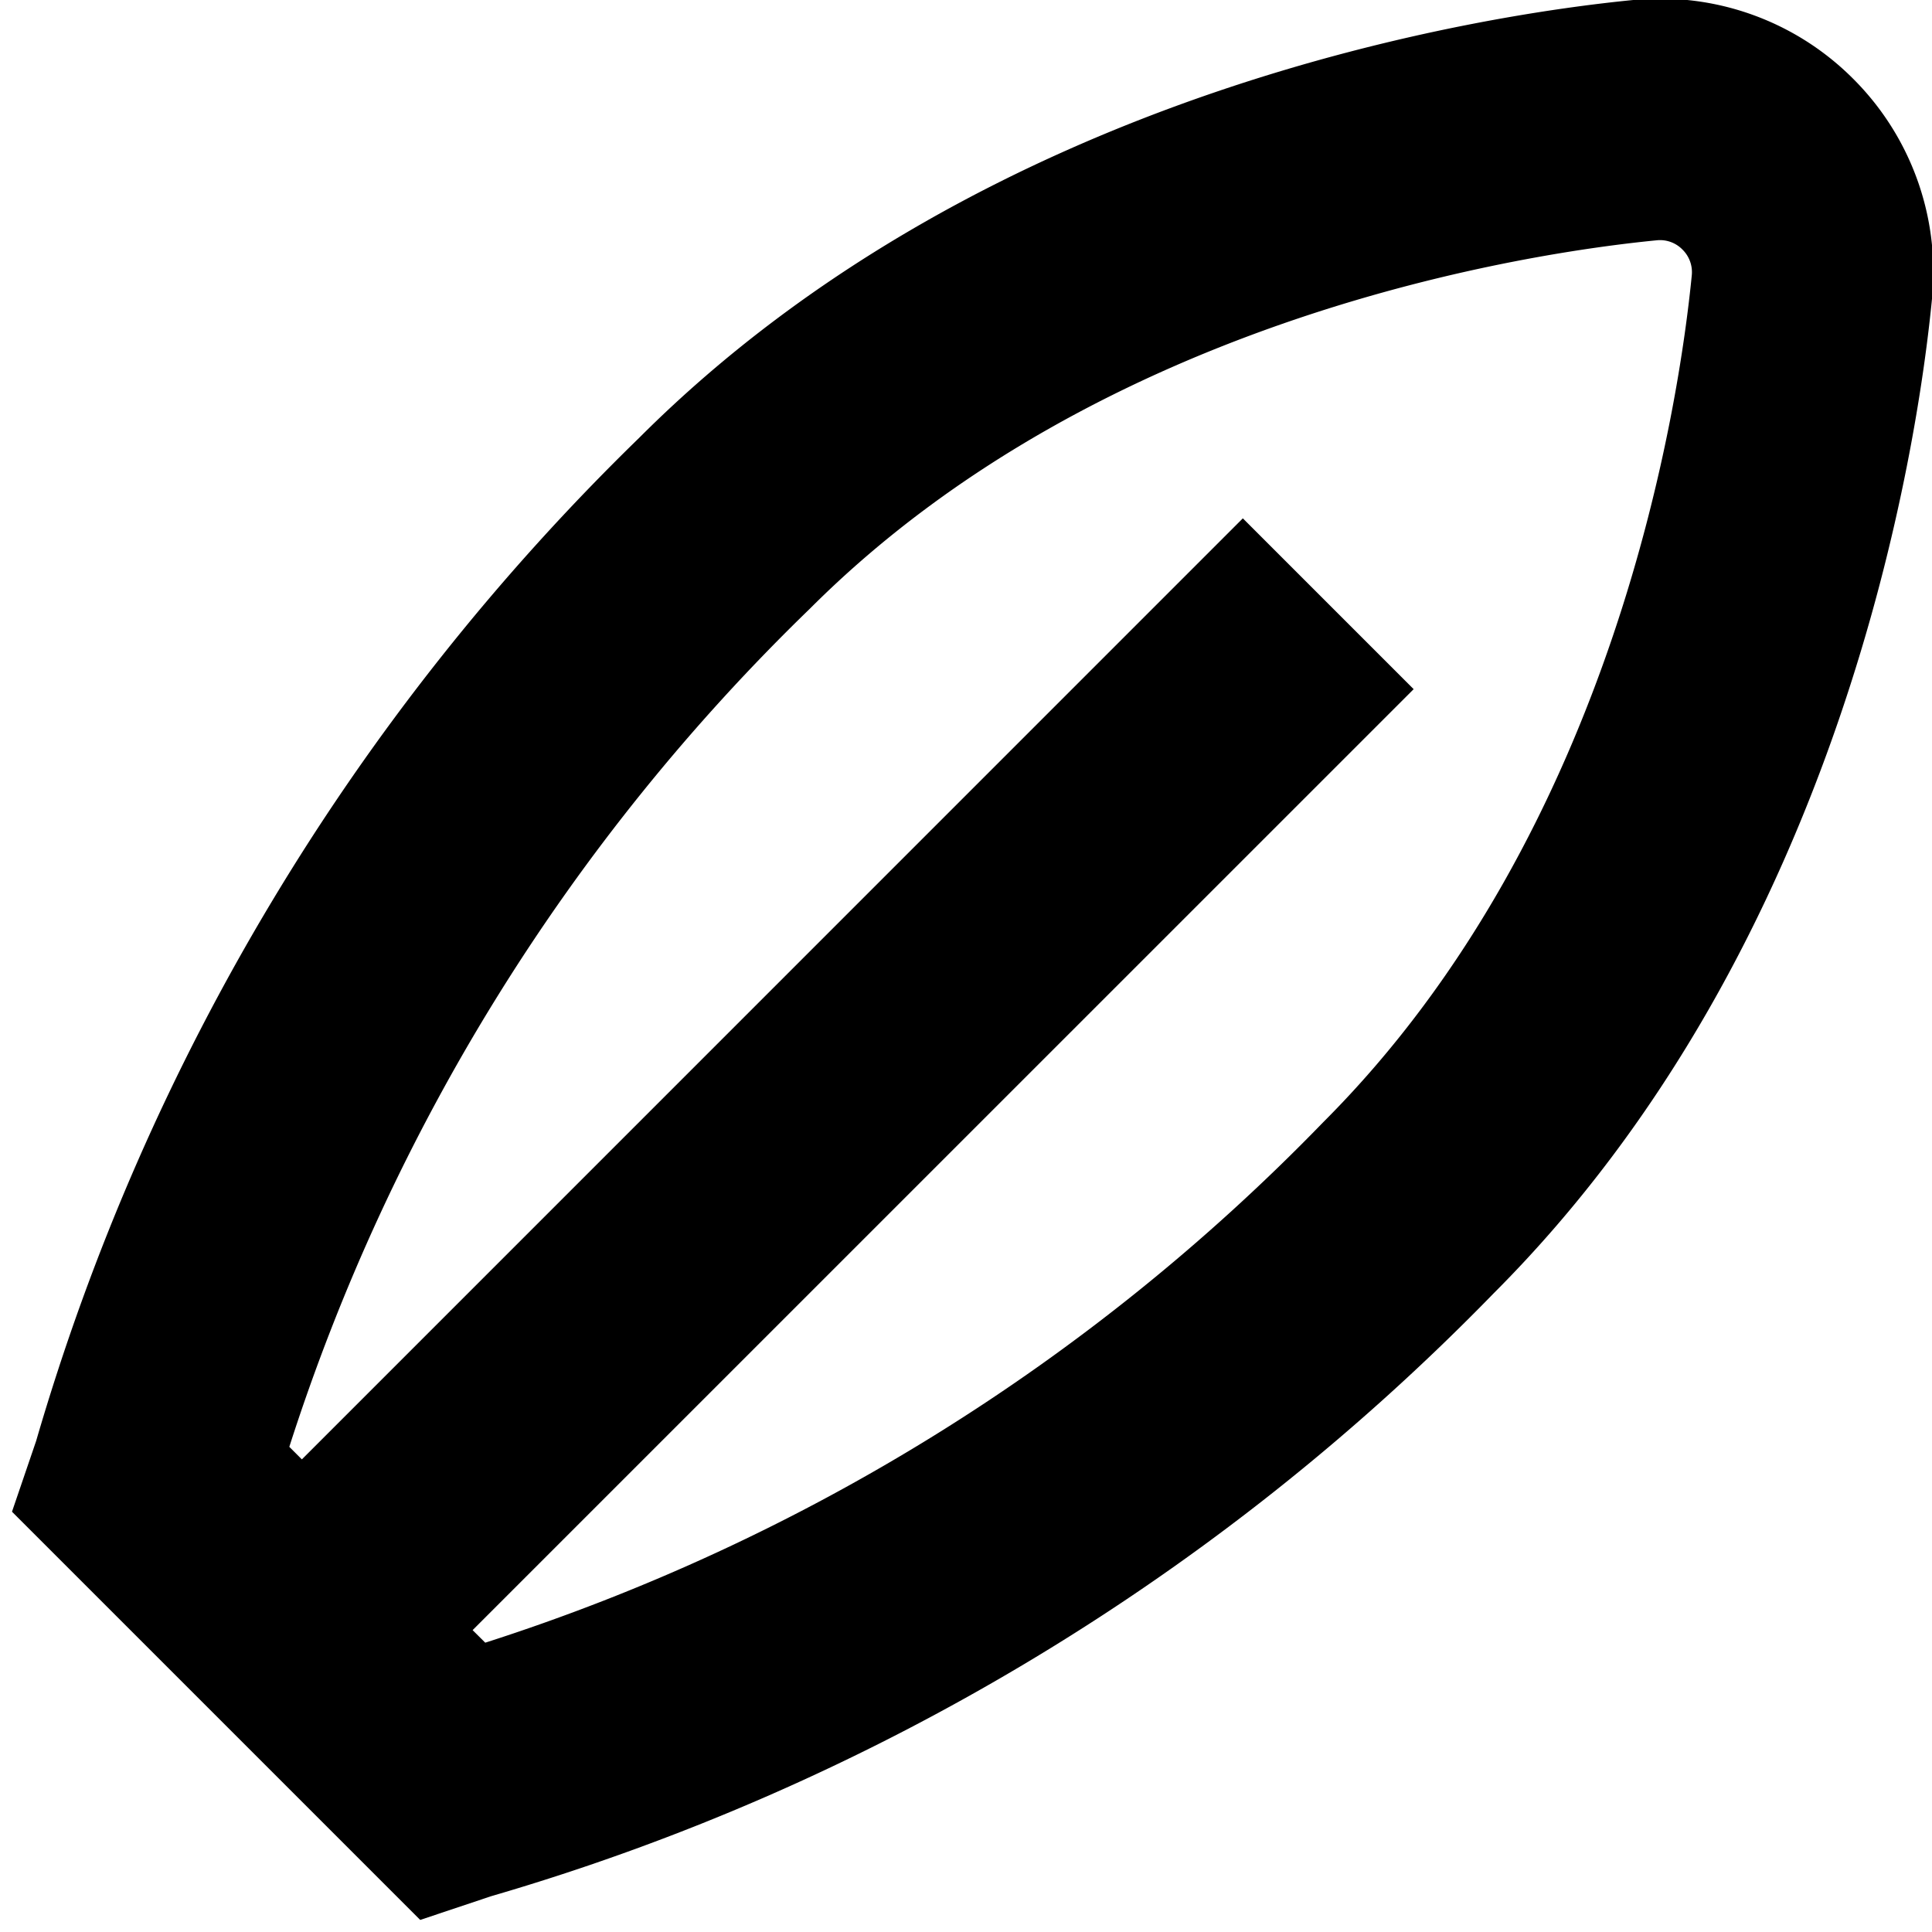 <svg id="Layer_1" height="512" viewBox="0 0 24 24" width="512" xmlns="http://www.w3.org/2000/svg" data-name="Layer 1"><path d="m23.021.979a3.384 3.384 0 0 0 -2.732-.979c-1.8.176-8 1.087-12.35 5.44a28.486 28.486 0 0 0 -7.49 12.46l-.3.879 5.071 5.071.879-.294a28.5 28.5 0 0 0 12.457-7.491c4.358-4.358 5.269-10.557 5.444-12.353a3.388 3.388 0 0 0 -.979-2.733zm-6.582 12.96a25.2 25.2 0 0 1 -10.411 6.467l-.157-.156 11.69-11.689-2.122-2.122-11.689 11.69-.156-.156a25.2 25.2 0 0 1 6.467-10.412c3.648-3.649 8.974-4.425 10.52-4.576a.389.389 0 0 1 .319.115.393.393 0 0 1 .116.319c-.152 1.546-.928 6.872-4.577 10.52z"/></svg>